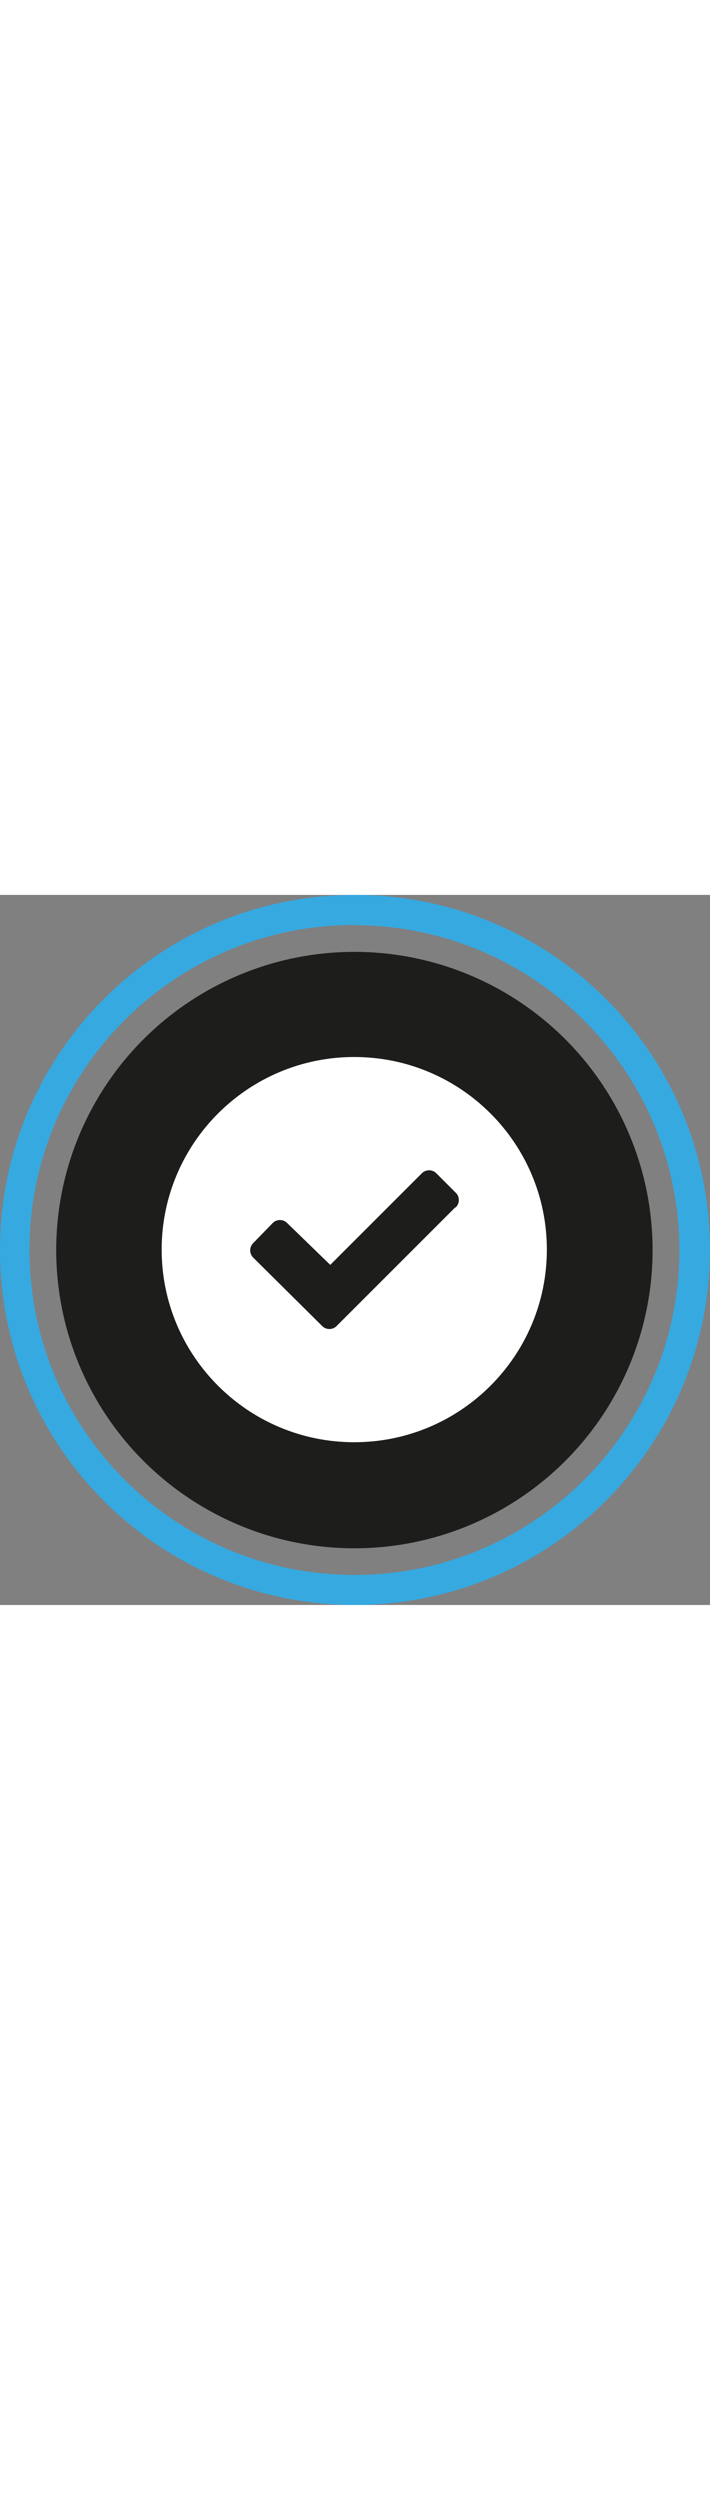 <svg xmlns="http://www.w3.org/2000/svg" viewBox="0 0 105.62 105.62" width="30px"><rect x="0" y="0" width="105.62" height="105.62" fill="#808080" stroke="none"/><circle cx="52.72" cy="52.83" r="44.36" style="fill:#1d1d1b;stroke-width:0"/><path d="M52.72 105.62C23.56 105.57-.05 81.89 0 52.72.05 23.56 23.73-.05 52.89 0c29.14.05 52.73 23.69 52.72 52.83-.05 29.18-23.72 52.8-52.89 52.79Zm0-101.15c-26.69 0-48.33 21.64-48.33 48.34s21.64 48.34 48.34 48.34 48.32-21.63 48.34-48.31c-.04-26.68-21.66-48.3-48.34-48.34v-.02Z" style="stroke-width:0;fill:#36a9e1"/><path d="M52.72 24.11C36.9 24.1 24.06 36.92 24.05 52.74c-.01 15.82 12.81 28.66 28.63 28.67 15.82.01 28.66-12.81 28.67-28.63v-.04c-.01-15.81-12.82-28.62-28.63-28.63ZM67.7 46.5 50.07 64.13c-.59.59-1.55.59-2.14 0L37.66 53.94c-.59-.59-.59-1.55 0-2.14l2.91-3c.59-.59 1.55-.59 2.14 0l6.42 6.23L62.76 41.4c.59-.59 1.55-.59 2.14 0l2.97 2.97c.55.61.51 1.55-.09 2.12h-.09Z" style="fill:#fff;stroke-width:0"/></svg>
